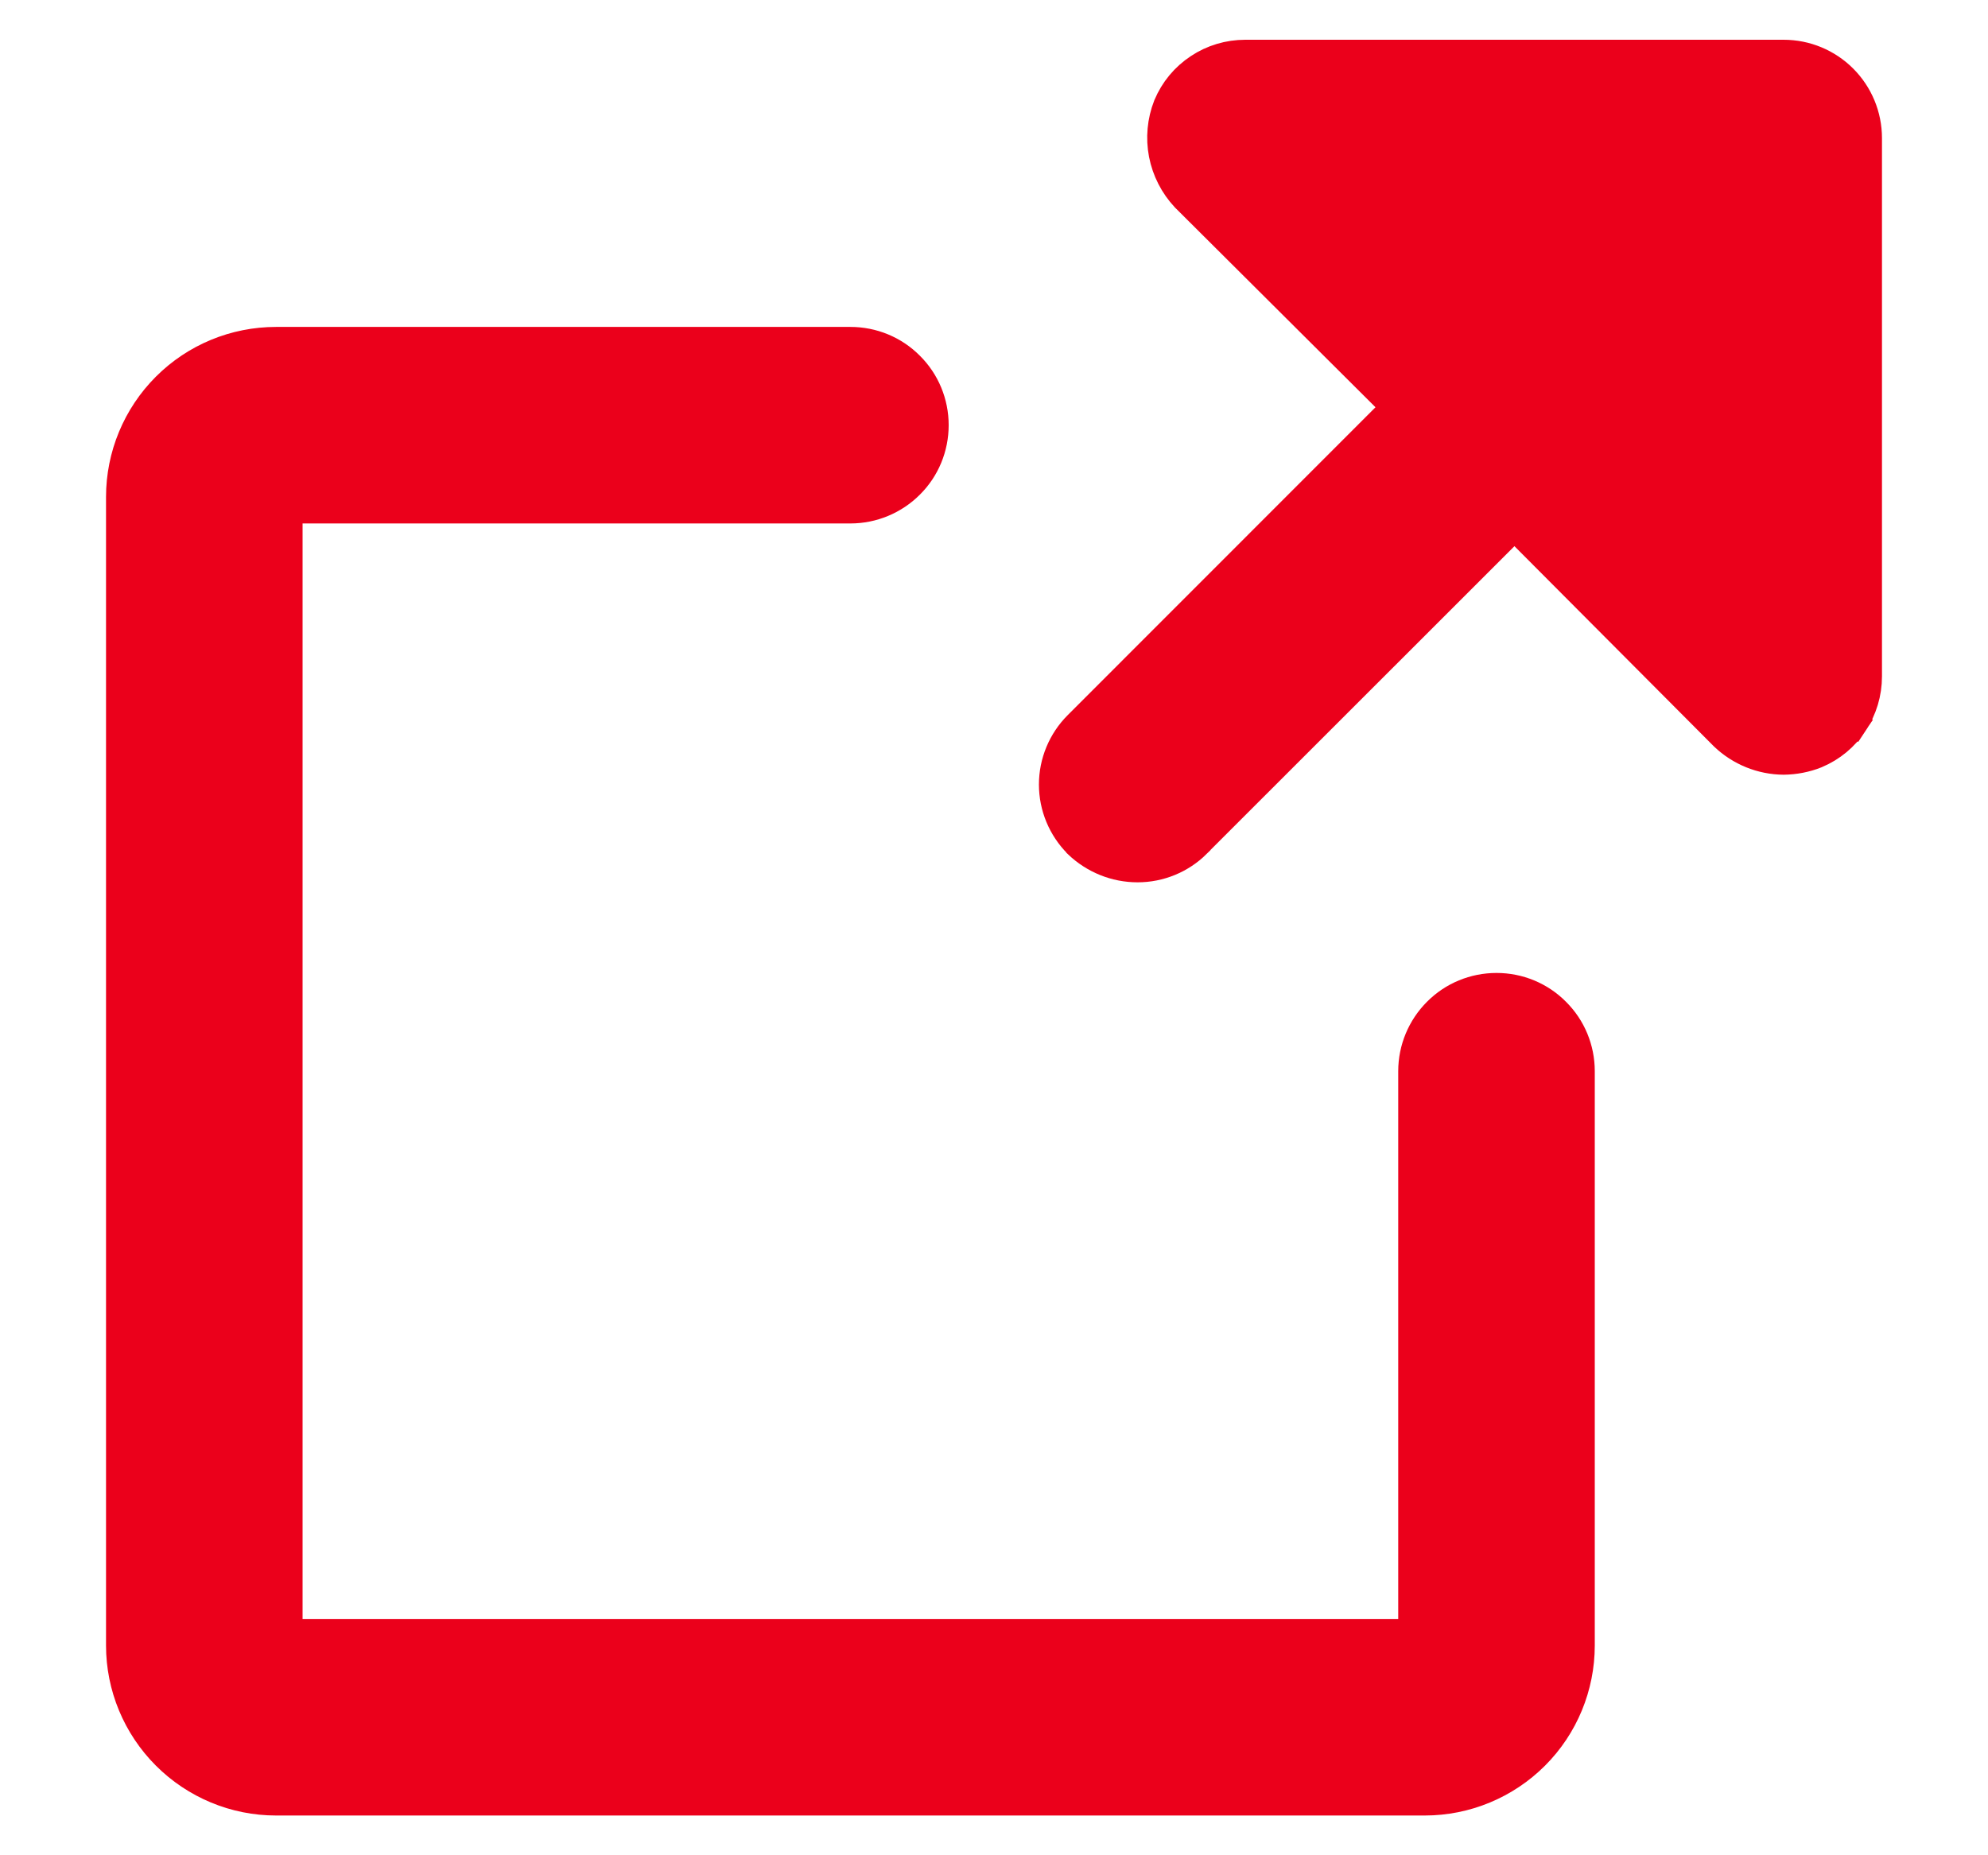 <svg width="15" height="14" viewBox="0 0 15 14" fill="none" xmlns="http://www.w3.org/2000/svg">
<path d="M9.396 0.4C9.269 0.4 9.145 0.437 9.04 0.507V0.507C8.934 0.577 8.852 0.676 8.803 0.793L8.803 0.793L8.802 0.795C8.756 0.913 8.744 1.041 8.768 1.165C8.792 1.289 8.851 1.404 8.937 1.496L8.937 1.496L8.939 1.498L10.52 3.073L8.127 5.467L8.127 5.467C8.007 5.587 7.939 5.75 7.939 5.92C7.939 6.09 8.007 6.253 8.127 6.373L8.127 6.373L8.128 6.375C8.251 6.492 8.413 6.558 8.583 6.558L8.584 6.558C8.752 6.558 8.913 6.492 9.033 6.374L9.033 6.373L11.427 3.98L13.002 5.561L13.002 5.561L13.003 5.562C13.126 5.679 13.289 5.745 13.458 5.746L13.459 5.746C13.543 5.745 13.627 5.729 13.705 5.698L13.705 5.698L13.707 5.697C13.824 5.648 13.923 5.566 13.993 5.46L13.91 5.405L13.993 5.46C14.063 5.355 14.1 5.231 14.1 5.104M9.396 0.4C9.396 0.4 9.396 0.4 9.396 0.4L9.396 0.5V0.4H9.396ZM9.396 0.4H13.458C13.629 0.4 13.792 0.468 13.912 0.588C14.032 0.708 14.1 0.871 14.1 1.042L14.1 5.104M14.1 5.104L14 5.104H14.1M14.1 5.104C14.1 5.104 14.1 5.104 14.1 5.104M14.1 5.104L14.1 5.104M11.292 7.442C11.121 7.442 10.958 7.509 10.838 7.63C10.718 7.75 10.65 7.913 10.65 8.083V12.317H2.183V3.85H6.417C6.587 3.85 6.75 3.782 6.87 3.662C6.991 3.542 7.058 3.379 7.058 3.208C7.058 3.038 6.991 2.875 6.87 2.755C6.75 2.634 6.587 2.567 6.417 2.567H2.083C1.769 2.567 1.469 2.691 1.247 2.913C1.025 3.135 0.9 3.436 0.9 3.75V12.417C0.9 12.73 1.025 13.031 1.247 13.253C1.469 13.475 1.769 13.6 2.083 13.6H10.75C11.064 13.6 11.365 13.475 11.587 13.253C11.809 13.031 11.933 12.73 11.933 12.417V8.083C11.933 7.913 11.866 7.75 11.745 7.63C11.625 7.509 11.462 7.442 11.292 7.442Z" fill="#EB001B" stroke="#EB001B" stroke-width="0.2"/>
</svg>
